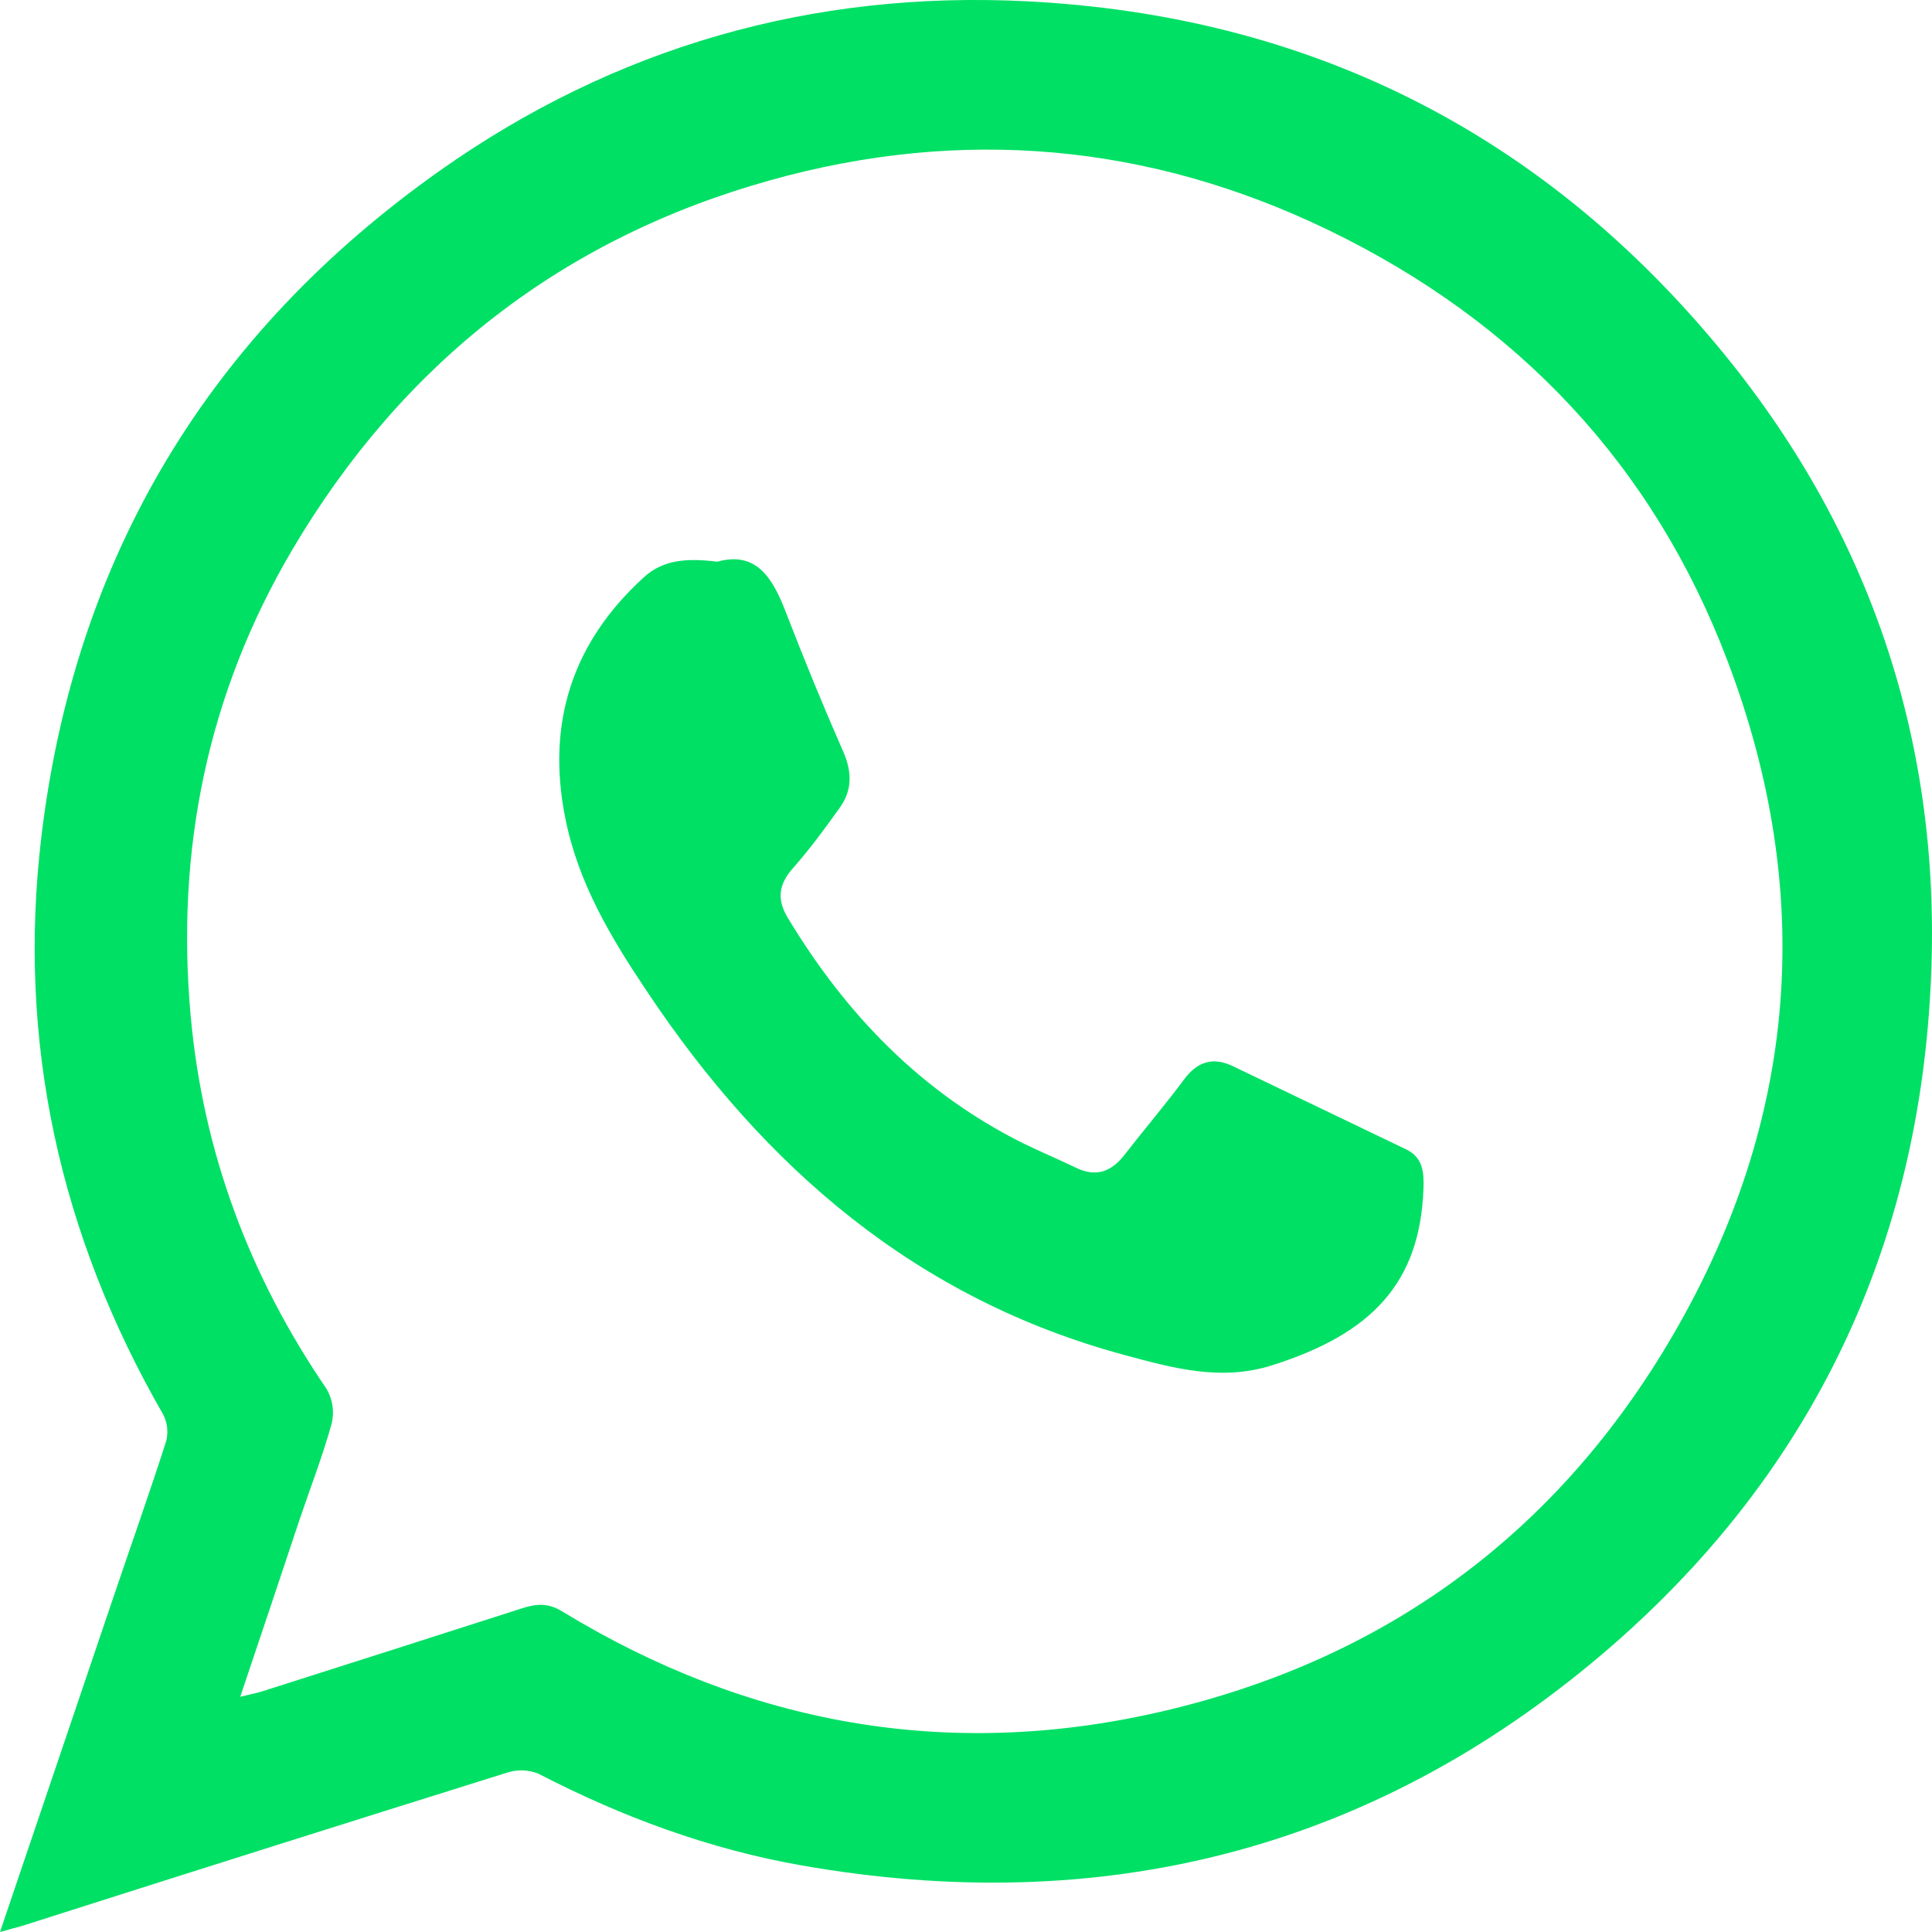 <svg width="38" height="38" viewBox="0 0 38 38" fill="none" xmlns="http://www.w3.org/2000/svg">
<path d="M0 38C0.773 35.716 1.517 33.518 2.262 31.322C2.599 30.328 2.95 29.339 3.27 28.34C3.314 28.162 3.291 27.974 3.204 27.812C1.177 24.286 0.334 20.495 0.813 16.463C1.47 10.947 4.116 6.565 8.648 3.359C12.1 0.918 15.983 -0.186 20.188 0.025C25.692 0.301 30.258 2.57 33.784 6.808C36.818 10.454 38.223 14.705 37.971 19.433C37.7 24.703 35.533 29.12 31.51 32.538C26.941 36.415 21.643 37.722 15.764 36.69C13.948 36.371 12.23 35.735 10.591 34.887C10.394 34.807 10.176 34.8 9.975 34.865C6.787 35.863 3.602 36.869 0.419 37.885C0.31 37.915 0.199 37.943 0 38ZM4.725 33.373C4.936 33.322 5.05 33.301 5.16 33.266C6.864 32.724 8.567 32.18 10.269 31.633C10.546 31.544 10.777 31.522 11.057 31.694C14.71 33.921 18.644 34.629 22.815 33.671C27.232 32.657 30.638 30.164 32.915 26.242C35.367 22.02 35.707 17.552 33.98 13.004C32.52 9.149 29.848 6.324 26.128 4.525C22.598 2.818 18.919 2.494 15.158 3.543C11.057 4.686 7.917 7.141 5.748 10.814C4.079 13.646 3.456 16.719 3.75 19.979C3.992 22.657 4.904 25.096 6.423 27.318C6.543 27.523 6.579 27.767 6.524 27.998C6.346 28.638 6.105 29.26 5.892 29.889C5.516 31.021 5.136 32.154 4.725 33.373Z" fill="#00E065"/>
<path d="M14.108 11.048C14.882 10.833 15.199 11.373 15.459 12.047C15.814 12.969 16.19 13.883 16.588 14.79C16.758 15.181 16.765 15.541 16.52 15.882C16.226 16.296 15.926 16.702 15.593 17.08C15.313 17.396 15.278 17.692 15.493 18.049C16.641 19.958 18.134 21.496 20.127 22.489C20.466 22.654 20.818 22.802 21.16 22.967C21.555 23.159 21.859 23.05 22.12 22.711C22.506 22.214 22.915 21.735 23.29 21.23C23.553 20.876 23.859 20.785 24.246 20.969C25.383 21.513 26.52 22.062 27.657 22.607C27.991 22.766 28.009 23.066 27.998 23.378C27.93 25.231 26.987 26.23 25.022 26.853C24.02 27.171 23.08 26.912 22.119 26.652C18.038 25.55 15.047 22.985 12.718 19.489C12.012 18.436 11.369 17.36 11.118 16.089C10.743 14.215 11.261 12.632 12.662 11.356C13.053 10.995 13.54 10.978 14.108 11.048Z" fill="#00E065"/>
</svg>

